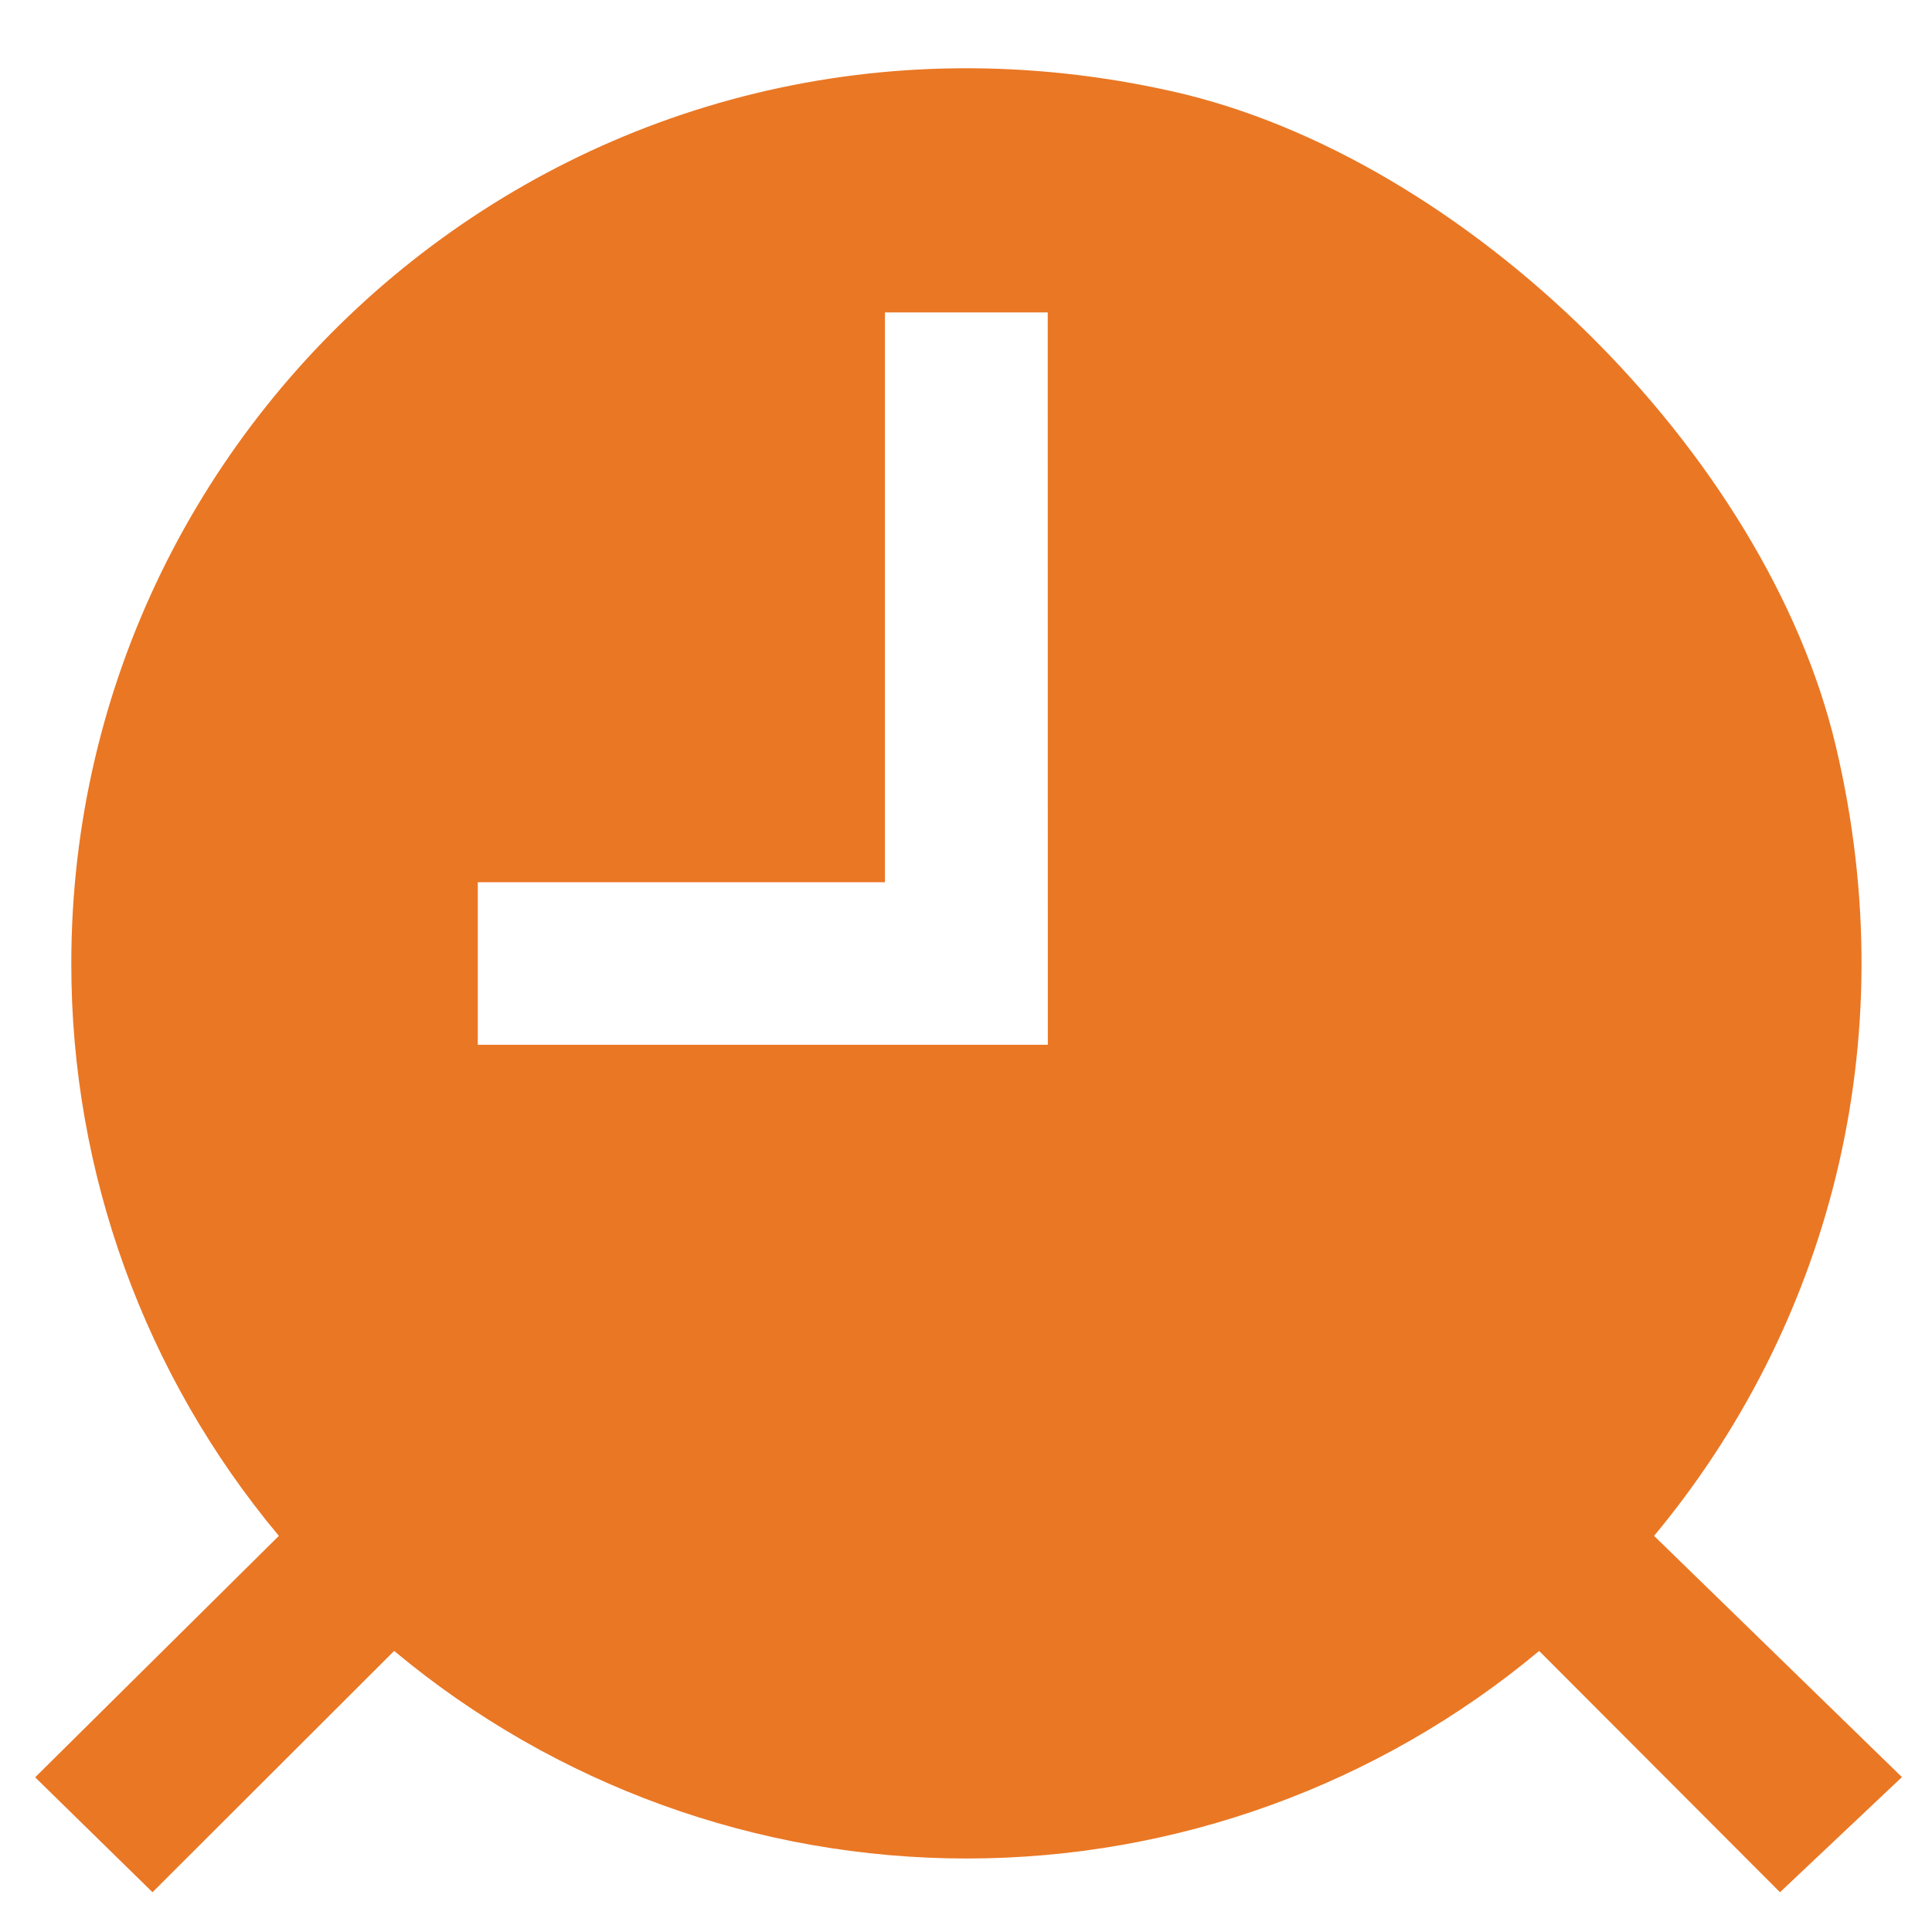 <svg width="23" height="23" viewBox="0 0 23 23" fill="none" xmlns="http://www.w3.org/2000/svg">
<path d="M19.693 18.286C19.692 18.286 19.692 18.285 19.692 18.284C19.692 18.283 19.692 18.282 19.693 18.282C21.733 15.828 22.702 12.452 21.854 8.879C21.029 5.396 17.454 1.874 13.963 1.089C7.02 -0.472 0.849 4.791 0.849 11.469C0.846 13.959 1.721 16.371 3.318 18.282C3.319 18.282 3.319 18.283 3.319 18.284C3.319 18.285 3.319 18.286 3.318 18.286L0.421 21.156C0.42 21.157 0.42 21.158 0.42 21.159C0.42 21.16 0.42 21.16 0.421 21.161L1.813 22.524C1.814 22.525 1.815 22.525 1.816 22.525C1.817 22.525 1.818 22.525 1.818 22.524L4.69 19.656C4.691 19.655 4.692 19.655 4.692 19.655C4.693 19.655 4.694 19.655 4.695 19.656C6.607 21.251 9.018 22.125 11.508 22.125C13.998 22.125 16.409 21.251 18.321 19.656H18.325L21.188 22.524C21.189 22.525 21.19 22.525 21.191 22.525C21.192 22.525 21.193 22.525 21.193 22.524L22.642 21.156L19.693 18.286ZM12.474 12.438H5.688V10.506L5.691 10.503H10.535V3.719H12.473L12.474 12.438Z" fill="#EA7724"/>
</svg>

